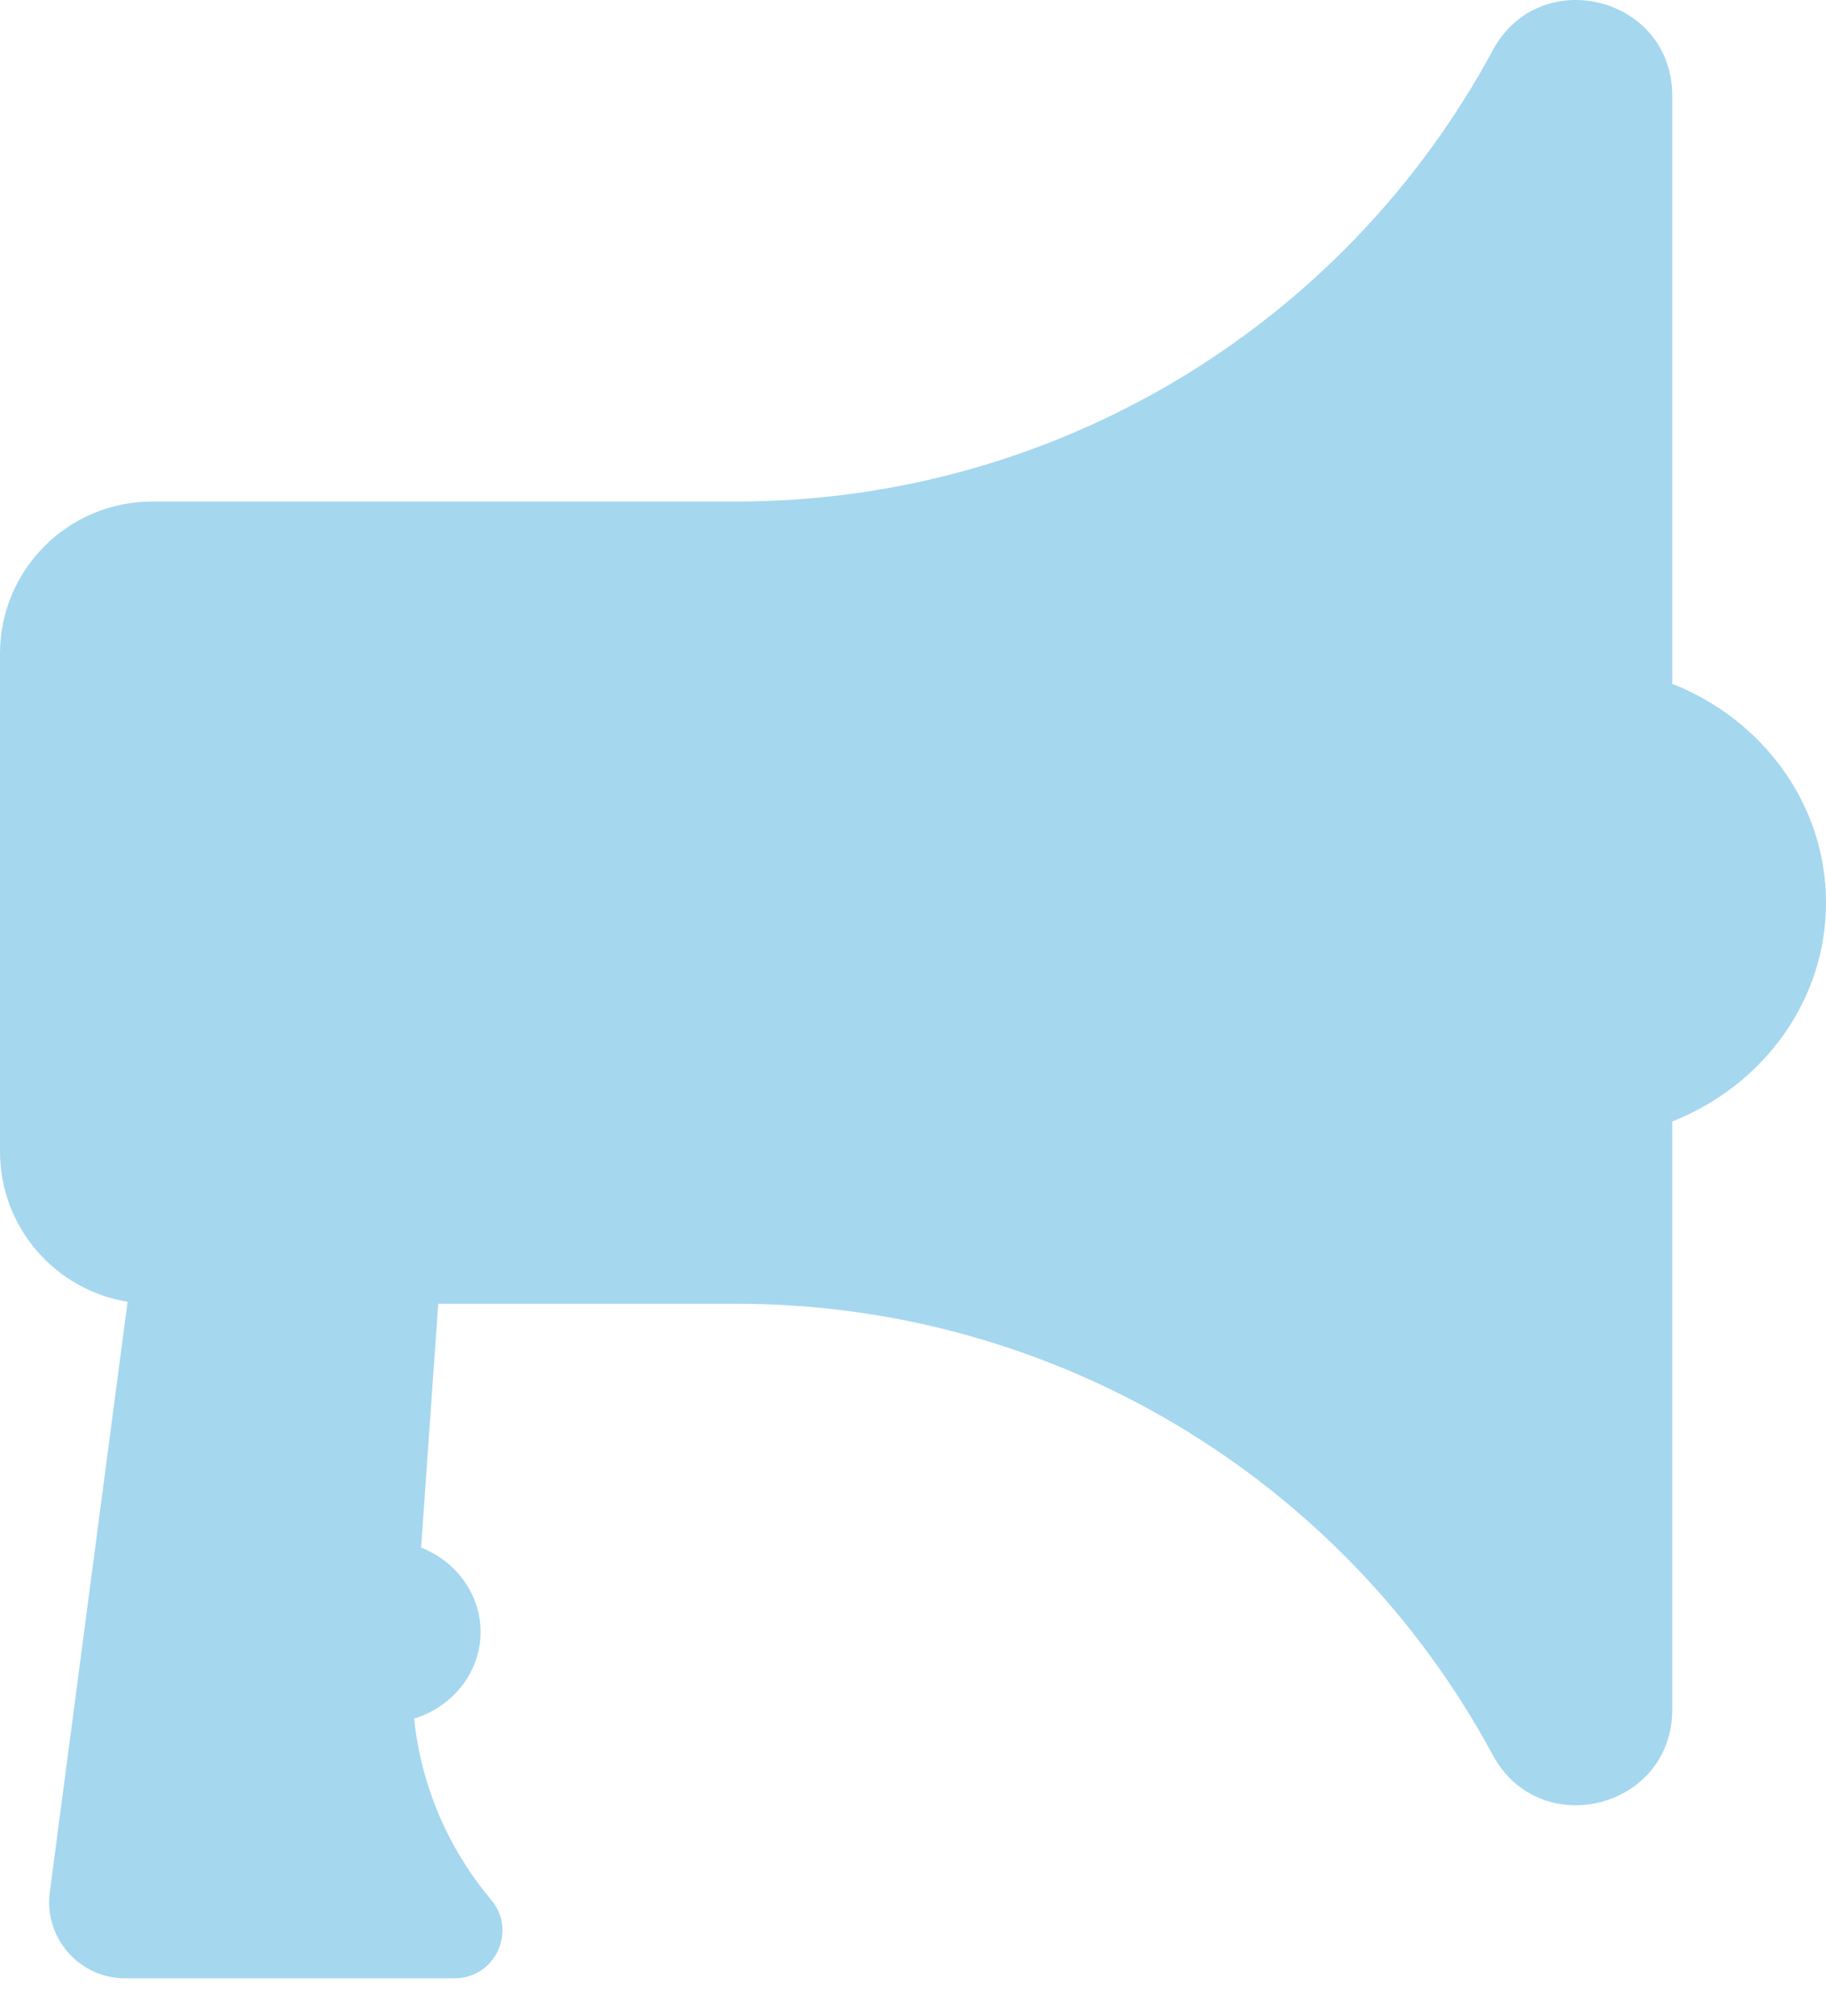 <svg width="48" height="53" viewBox="0 0 48 53" fill="none" xmlns="http://www.w3.org/2000/svg">
<path d="M4 13.183H19.365C27.667 13.183 35.299 8.628 39.24 1.322C40.477 -0.971 43.958 -0.093 43.958 2.513V17.974C46.332 18.913 48 21.135 48 23.727C48 26.318 46.332 28.54 43.958 29.479V44.94C43.958 47.545 40.477 48.424 39.24 46.131C35.299 38.825 27.667 34.27 19.365 34.27H11.52L11.069 40.68C11.986 41.04 12.632 41.896 12.632 42.896C12.632 43.961 11.899 44.863 10.886 45.175C11.067 46.918 11.766 48.579 12.91 49.935C13.599 50.752 13.018 52.001 11.95 52.001H3.291C2.083 52.001 1.151 50.938 1.309 49.74L3.354 34.218C1.452 33.909 0 32.259 0 30.27V17.183C0 14.974 1.791 13.183 4 13.183Z" fill="#A5D7EF"/>
</svg>
